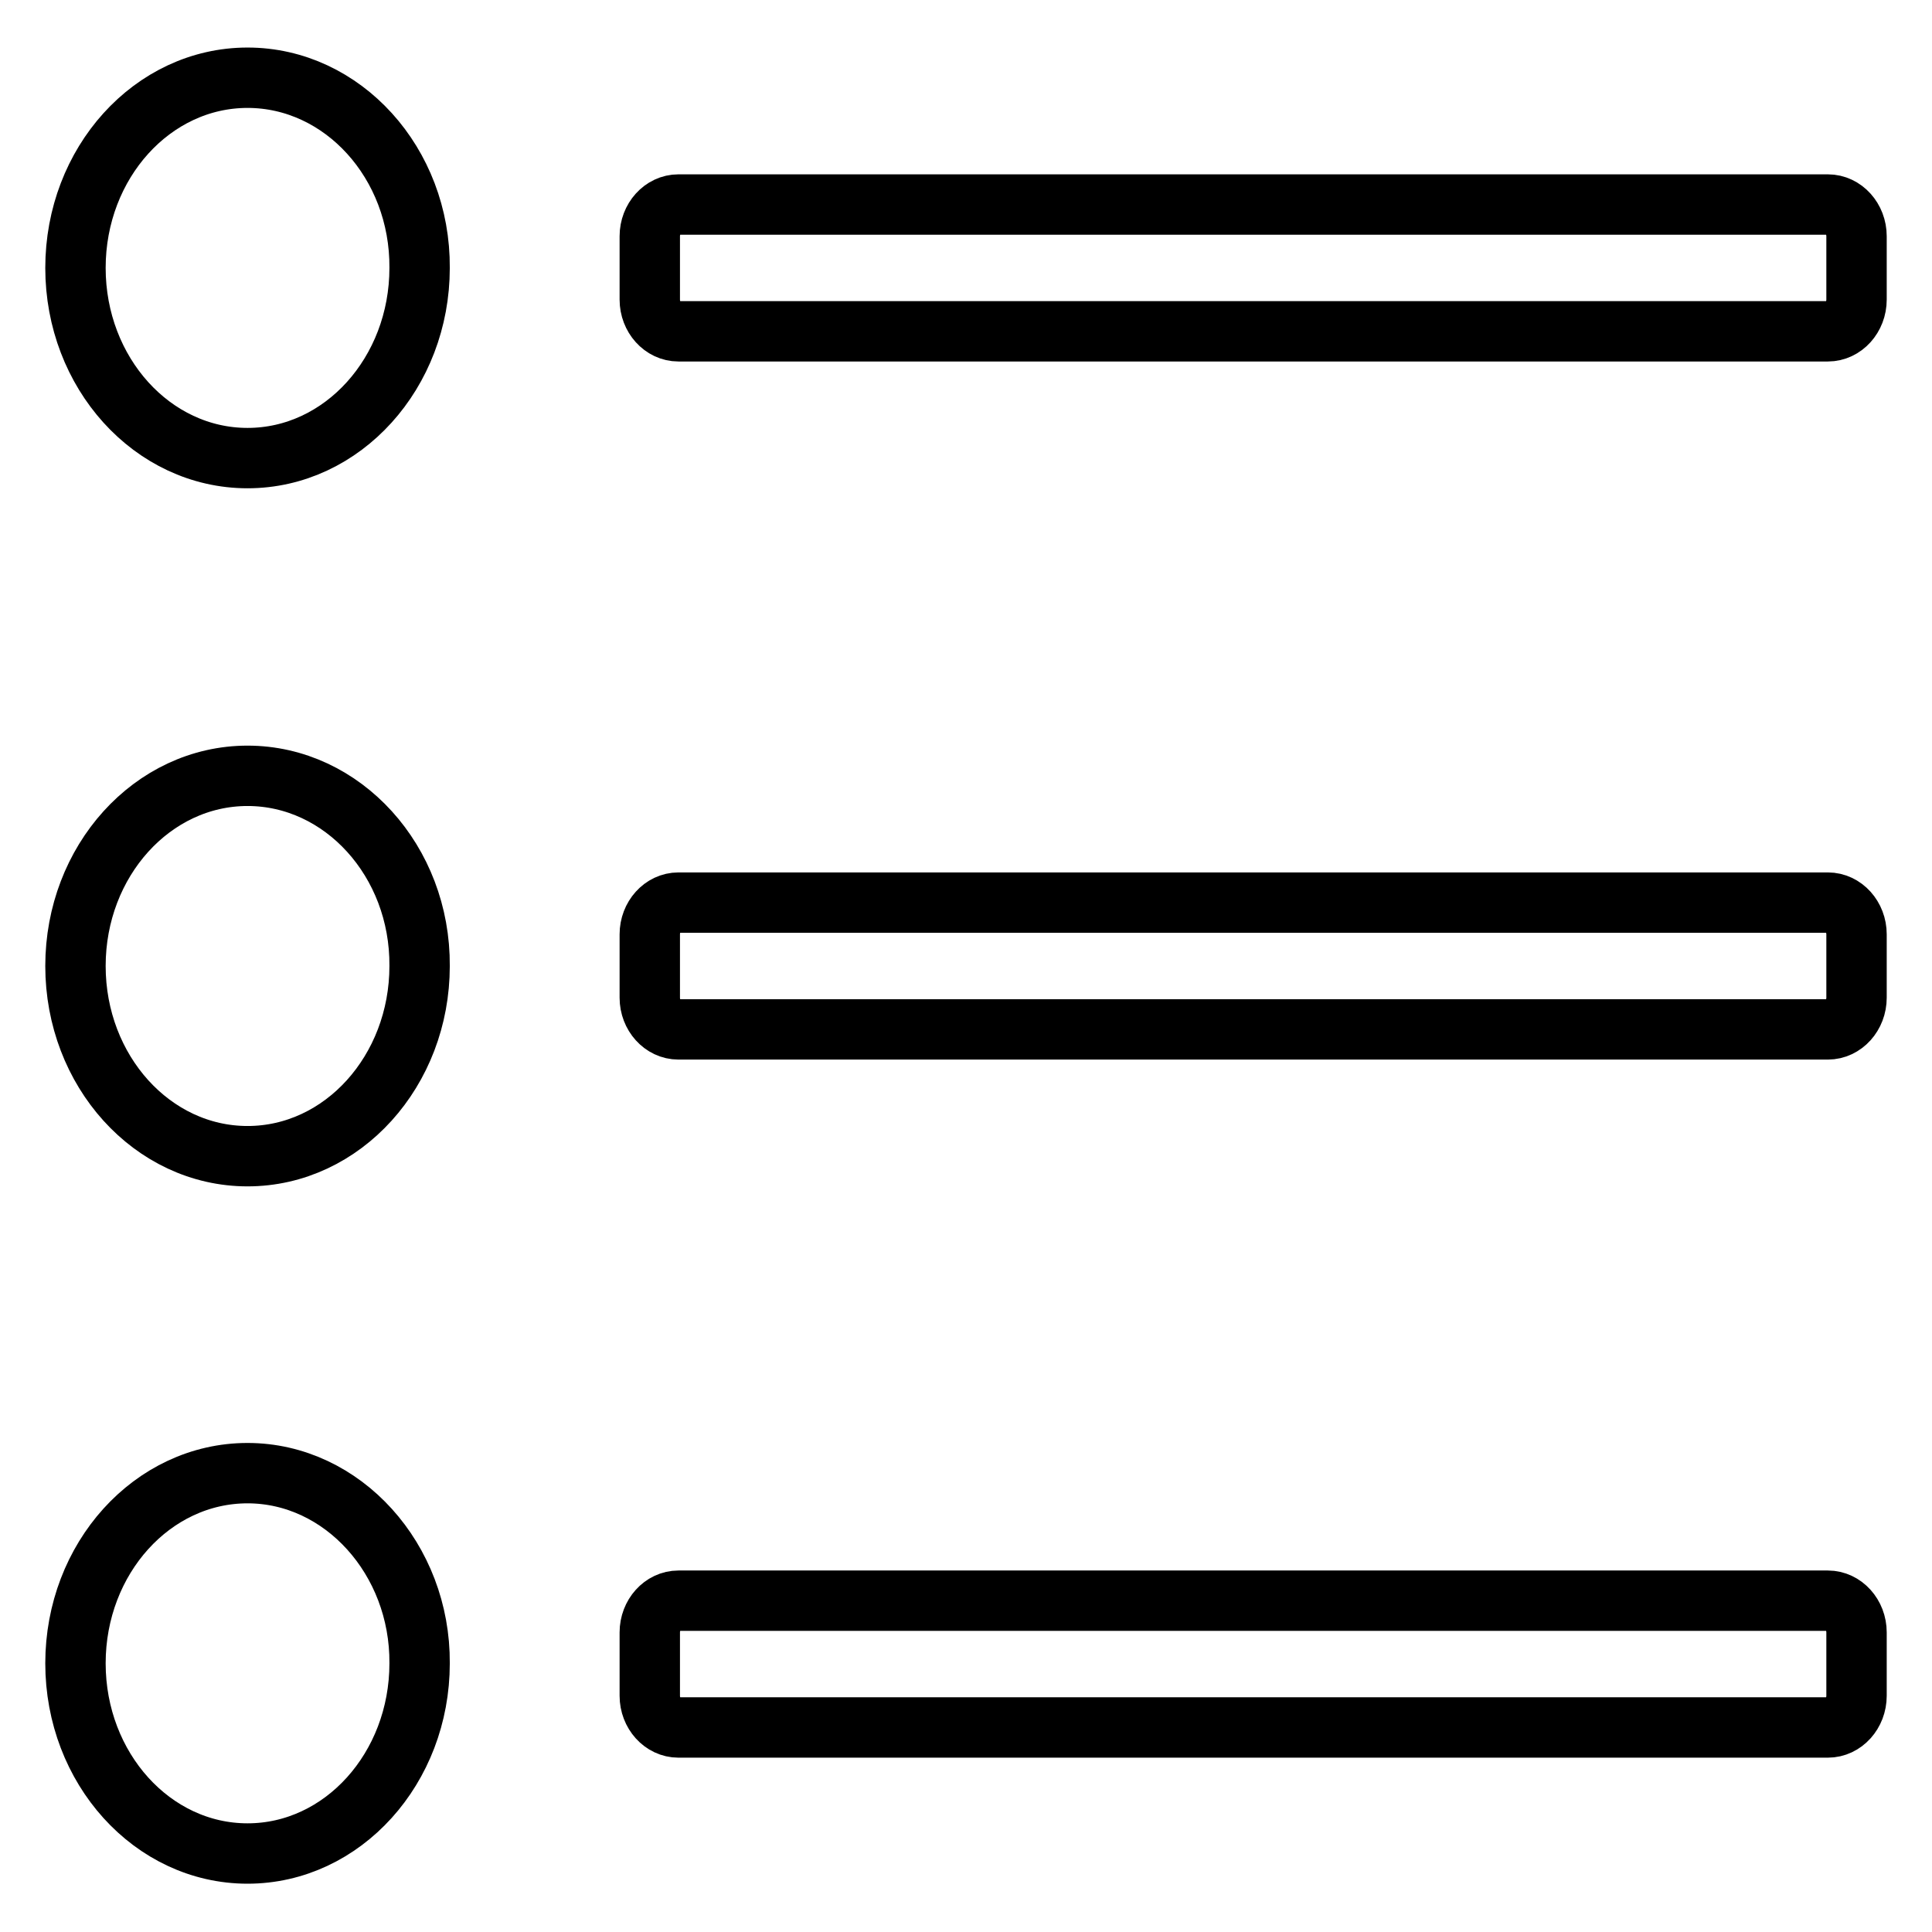 <?xml version="1.0" encoding="utf-8"?>
<!-- Svg Vector Icons : http://www.onlinewebfonts.com/icon -->
<!DOCTYPE svg PUBLIC "-//W3C//DTD SVG 1.1//EN" "http://www.w3.org/Graphics/SVG/1.1/DTD/svg11.dtd">
<svg version="1.1" xmlns="http://www.w3.org/2000/svg" xmlns:xlink="http://www.w3.org/1999/xlink" x="0px" y="0px" viewBox="0 0 256 256" enable-background="new 0 0 256 256" xml:space="preserve">
<g><g><path stroke-width="8" fill-opacity="0" stroke="#000000"  d="M32.8,10.3C20.2,10.3,10,21.6,10,35.5c0,13.9,10.2,25.2,22.8,25.2c12.6,0,22.8-11.3,22.8-25.2C55.7,21.6,45.4,10.3,32.8,10.3z M242.2,27.1H89.9c-2.1,0-3.8,1.9-3.8,4.2v8.4c0,2.3,1.7,4.2,3.8,4.2h152.3c2.1,0,3.8-1.9,3.8-4.2v-8.4C246,29,244.3,27.1,242.2,27.1z M32.8,195.2c-12.6,0-22.8,11.3-22.8,25.2s10.2,25.2,22.8,25.2c12.6,0,22.8-11.3,22.8-25.2C55.7,206.6,45.4,195.2,32.8,195.2z M242.2,212.1H89.9c-2.1,0-3.8,1.9-3.8,4.2v8.4c0,2.3,1.7,4.2,3.8,4.2h152.3c2.1,0,3.8-1.9,3.8-4.2v-8.4C246,214,244.3,212.1,242.2,212.1z M32.8,102.8C20.2,102.8,10,114.1,10,128c0,13.9,10.2,25.2,22.8,25.2c12.6,0,22.8-11.3,22.8-25.2C55.7,114.1,45.4,102.8,32.8,102.8z M242.2,119.6H89.9c-2.1,0-3.8,1.9-3.8,4.2v8.4c0,2.3,1.7,4.2,3.8,4.2h152.3c2.1,0,3.8-1.9,3.8-4.2v-8.4C246,121.5,244.3,119.6,242.2,119.6z"/></g></g>
</svg>